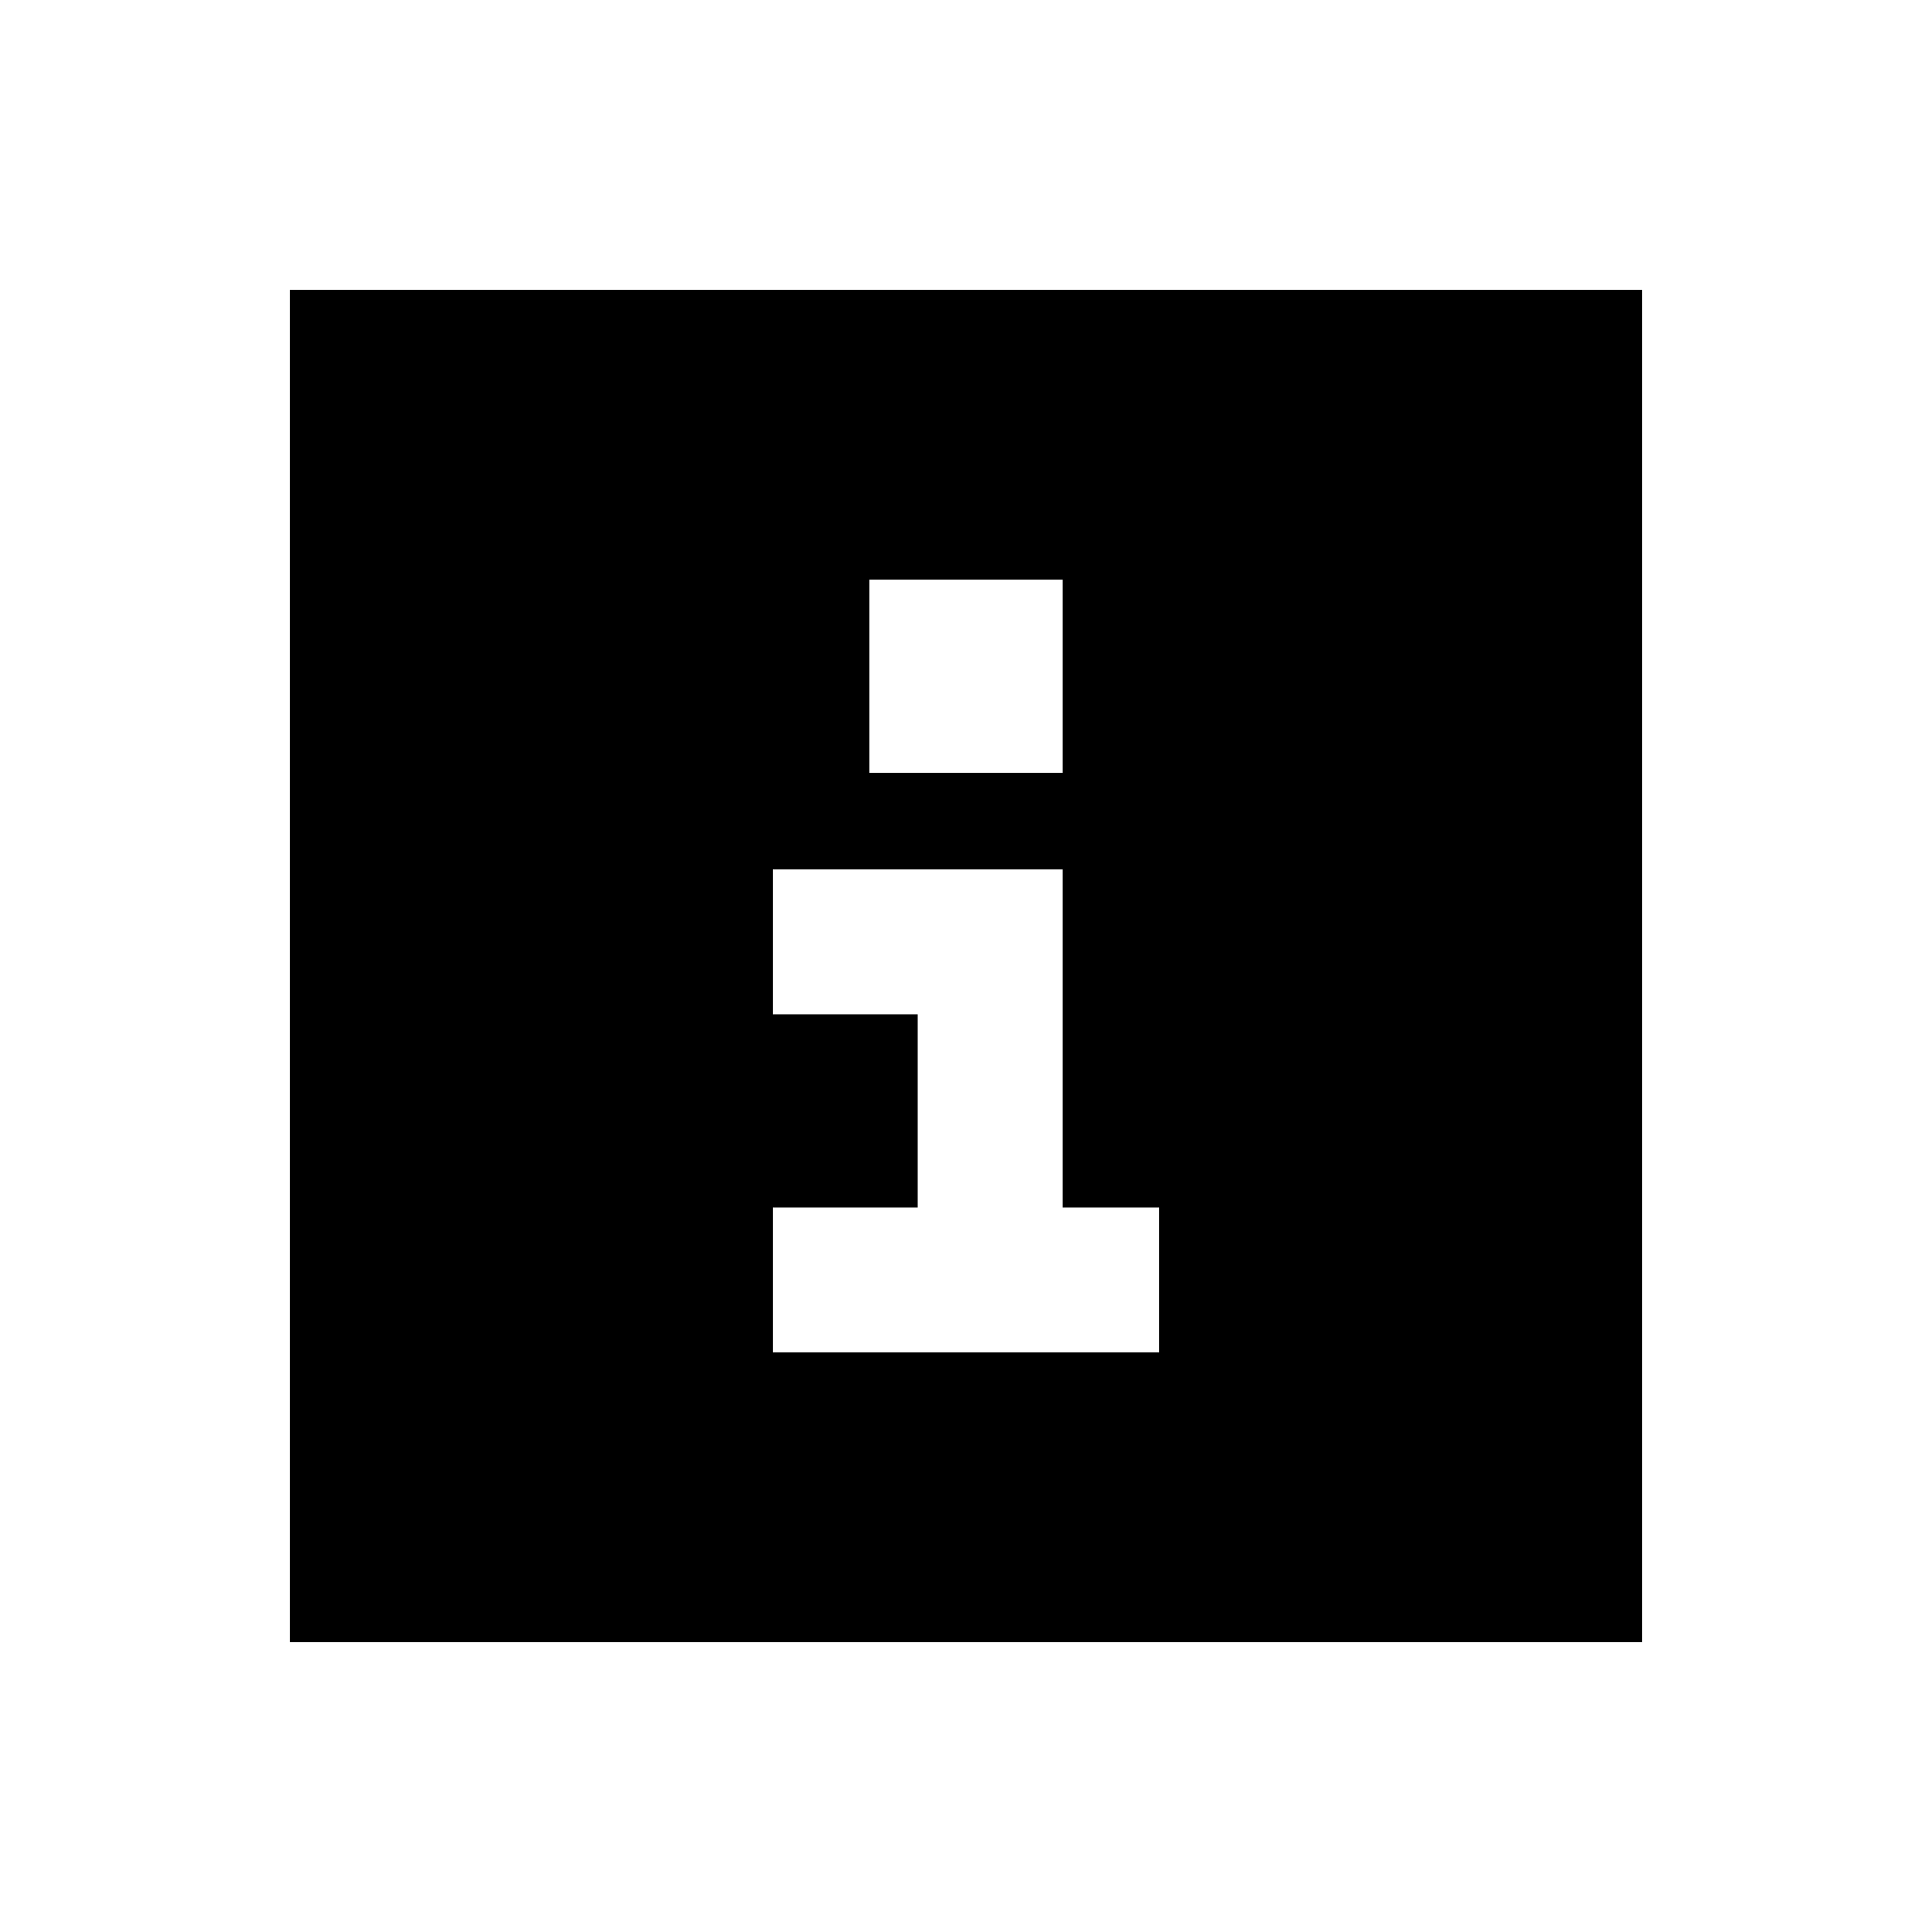 <svg xmlns="http://www.w3.org/2000/svg" viewBox="0 0 640 640"><!--! Font Awesome Pro 7.1.0 by @fontawesome - https://fontawesome.com License - https://fontawesome.com/license (Commercial License) Copyright 2025 Fonticons, Inc. --><path fill="currentColor" d="M544 96L96 96L96 544L544 544L544 96zM280 400L304 400L304 336L256 336L256 288L352 288L352 400L384 400L384 448L256 448L256 400L280 400zM352 192L352 256L288 256L288 192L352 192z"/></svg>